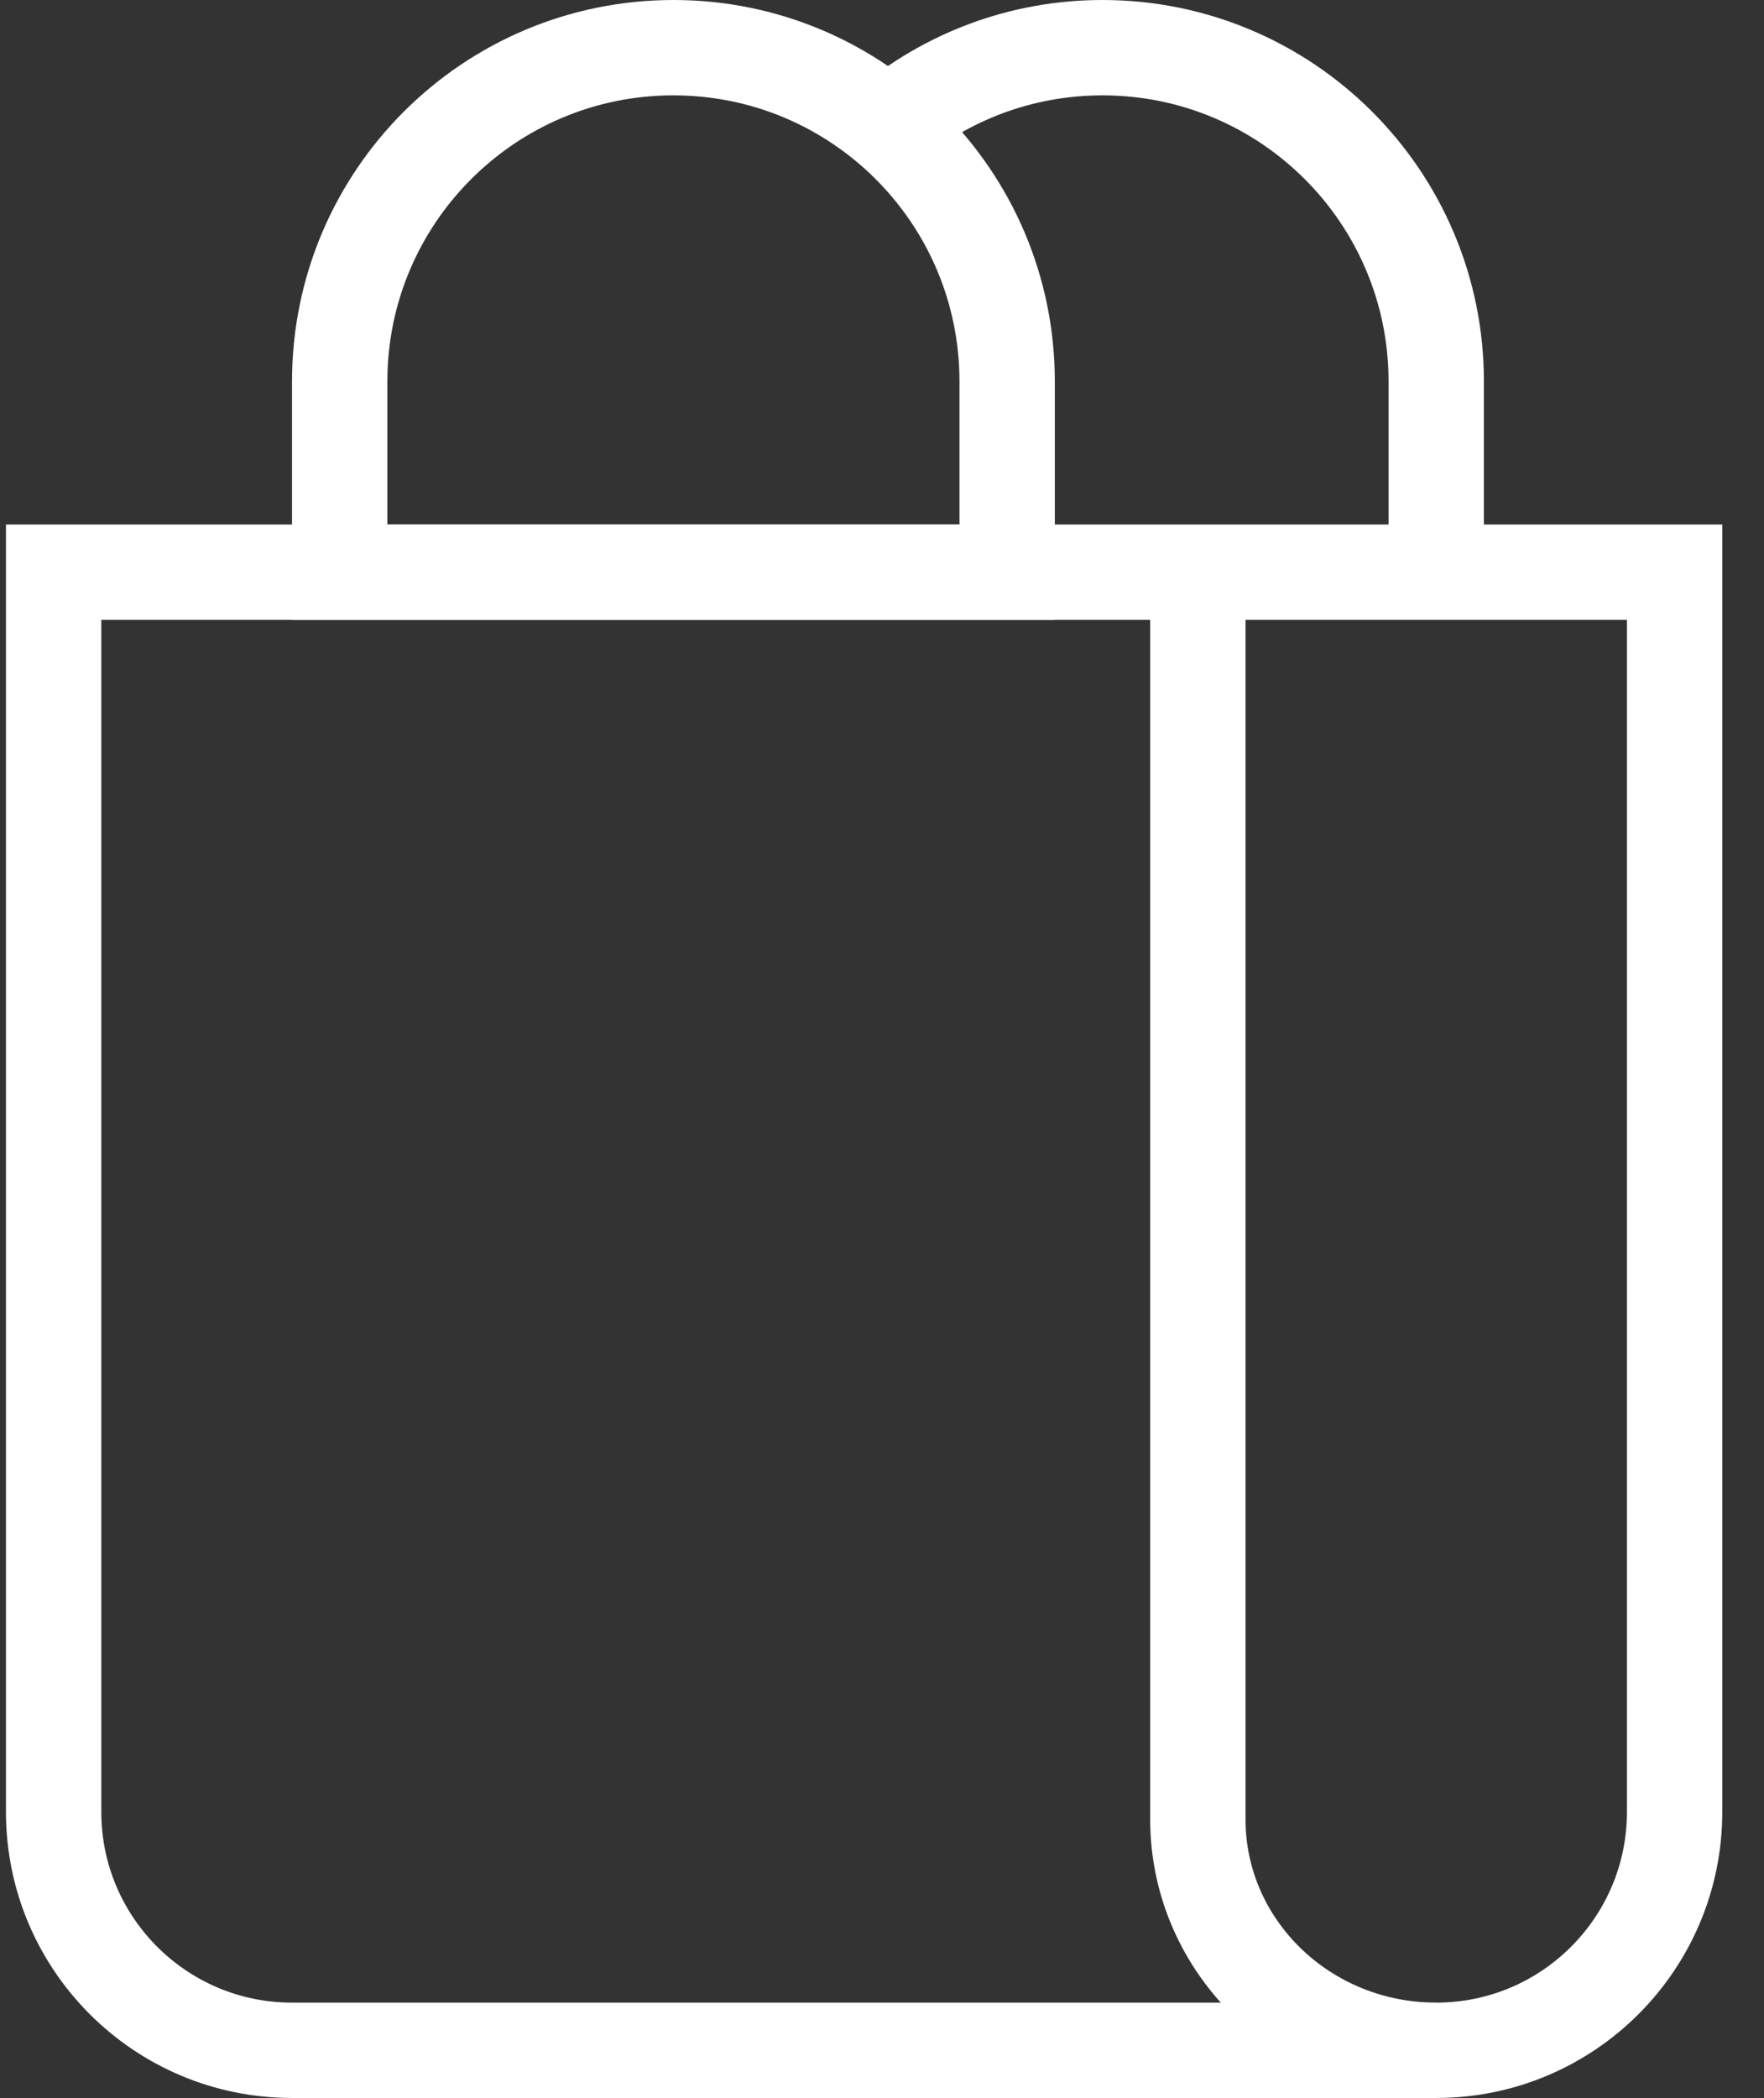 <svg width="37" height="44" viewBox="0 0 37 44" fill="none" xmlns="http://www.w3.org/2000/svg">
<rect x="0" y="0" width="37" height="44" fill="#333333" stroke="none"/>
<path d="M25.125 12V38.156C25.125 40.831 27.364 43 30.125 43" stroke="white" stroke-width="2"/>
<path d="M1.125 12H35.125V38C35.125 40.761 32.886 43 30.125 43H6.125C3.364 43 1.125 40.761 1.125 38V12Z" stroke="white" stroke-width="2"/>
<path d="M7.125 8C7.125 4.134 10.259 1 14.125 1V1C17.991 1 21.125 4.134 21.125 8V12H7.125V8Z" stroke="white" stroke-width="2"/>
<path d="M30.125 12V8C30.125 4.134 26.991 1 23.125 1C21.412 1 19.842 1.616 18.625 2.638" stroke="white" stroke-width="2"/>
</svg>
